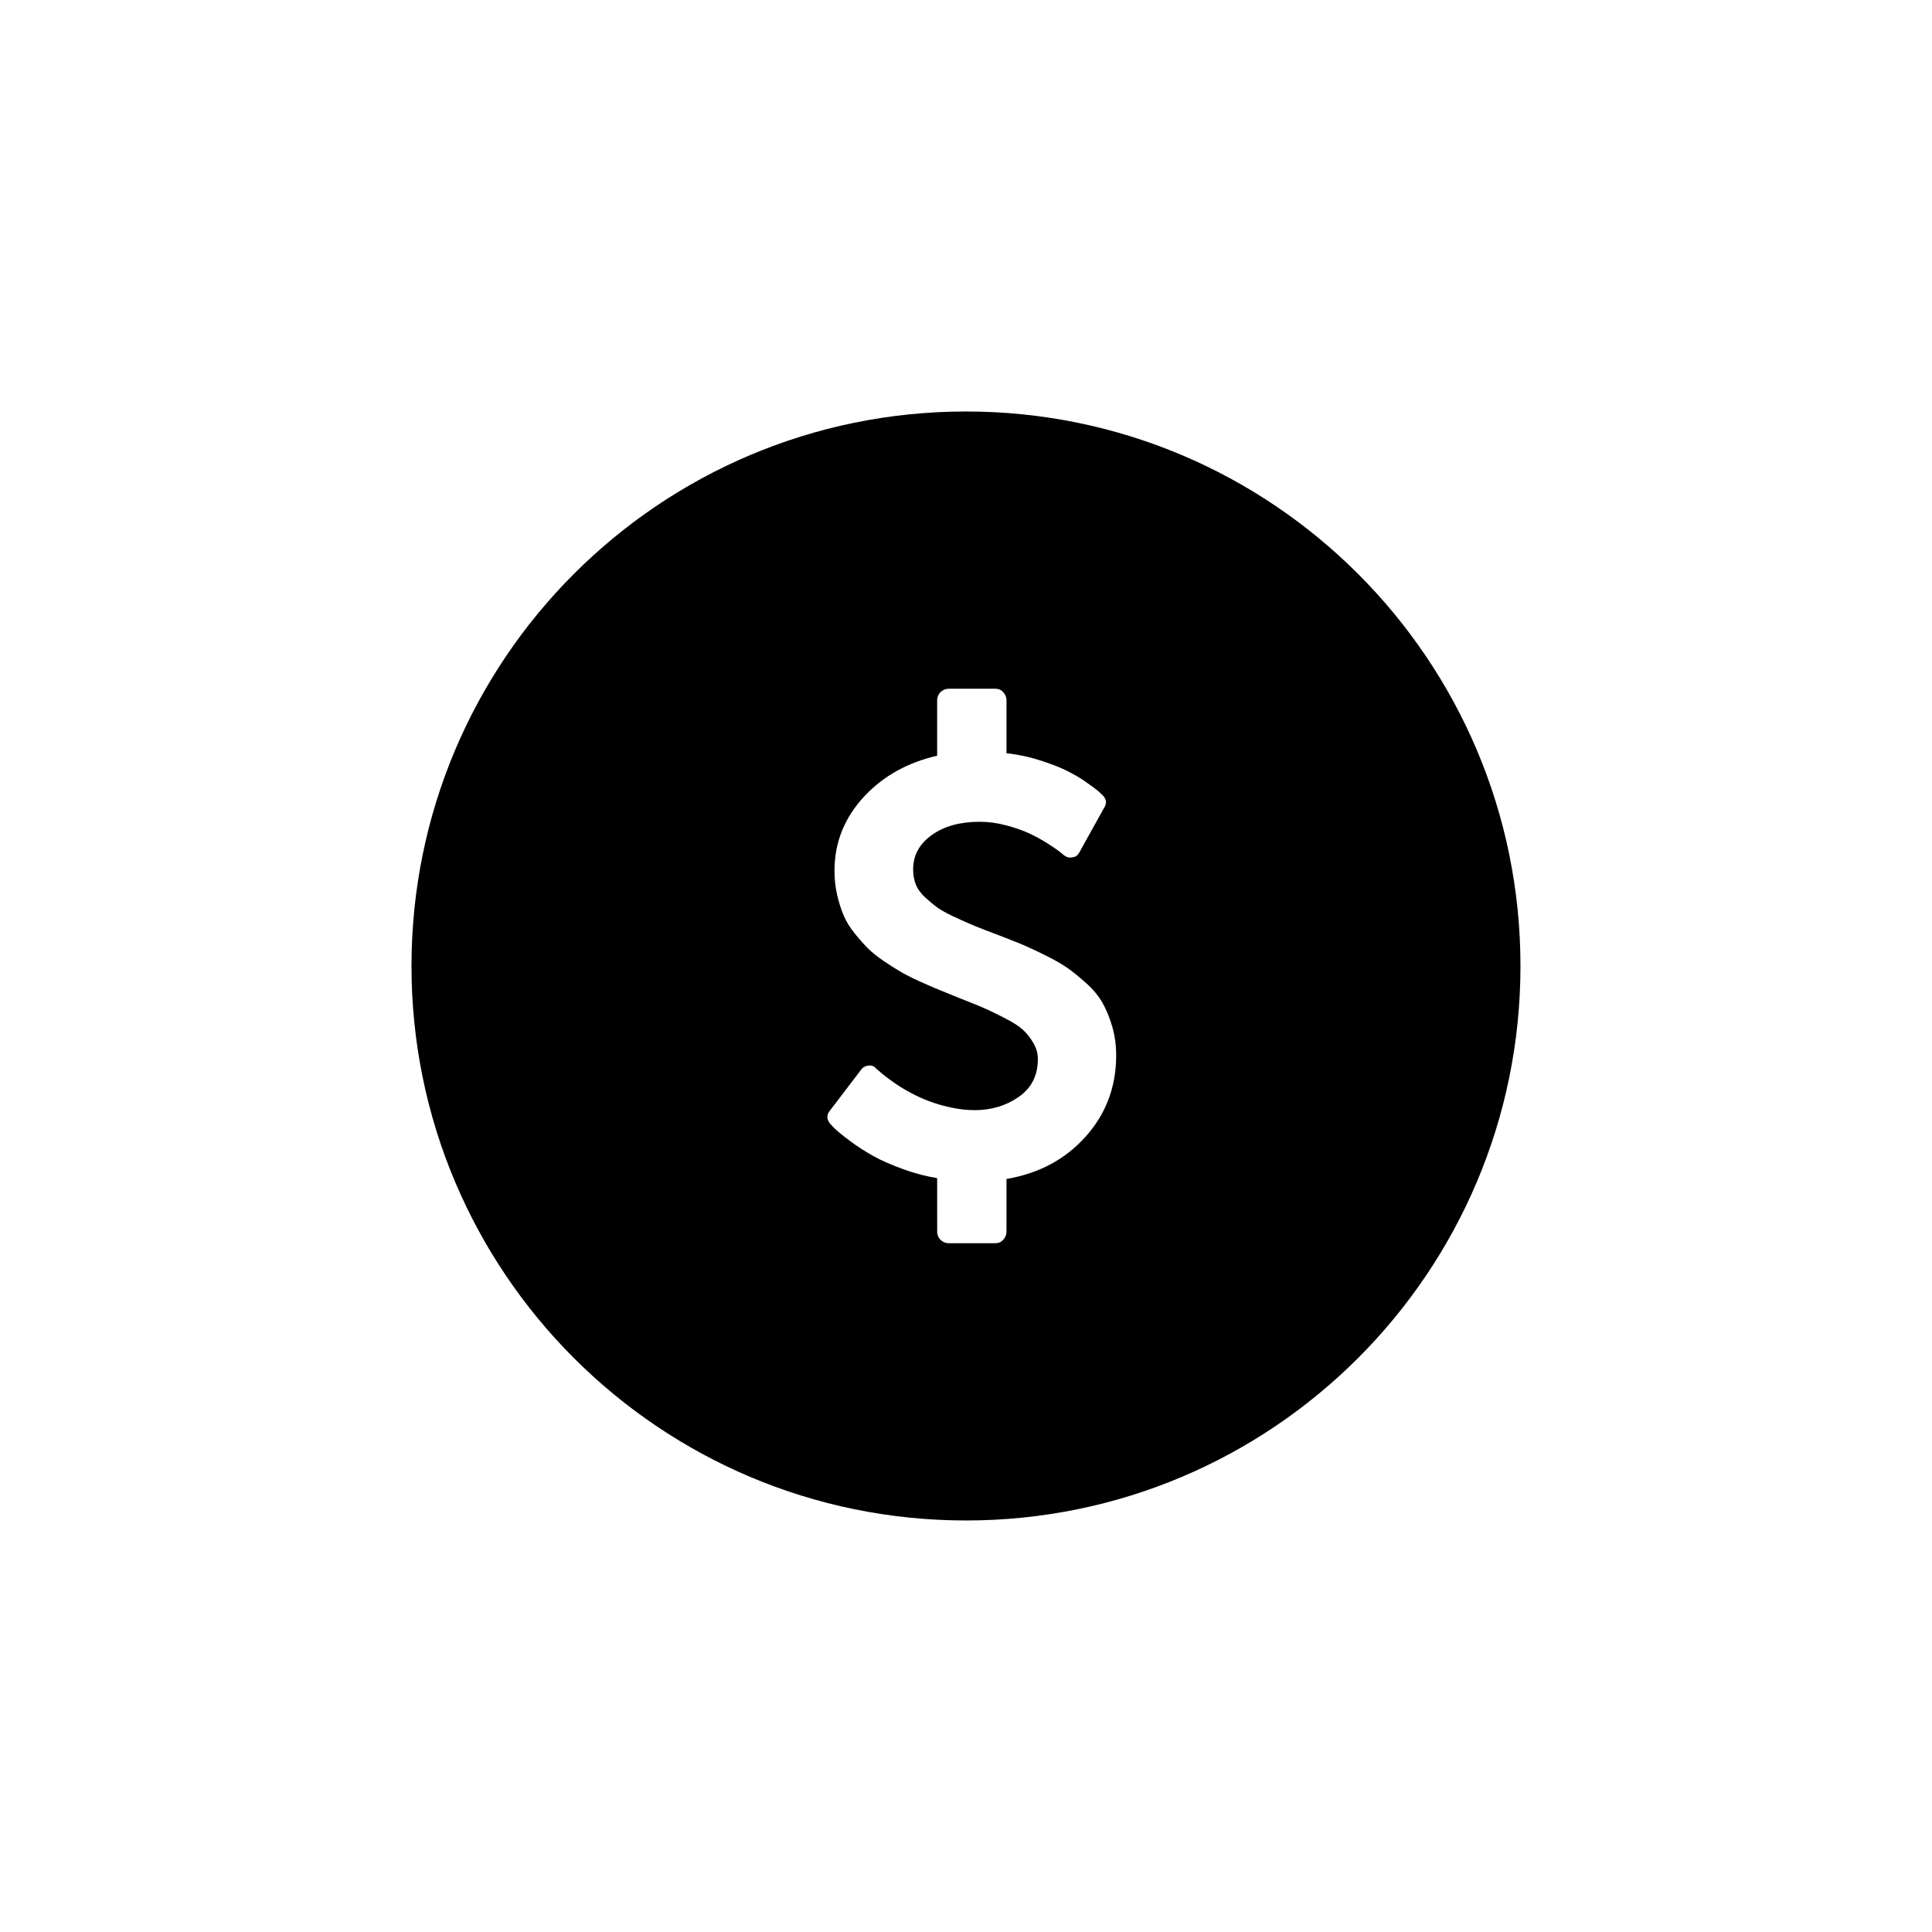 <?xml version="1.0" encoding="UTF-8"?>
<!-- Uploaded to: SVG Repo, www.svgrepo.com, Generator: SVG Repo Mixer Tools -->
<svg fill="#000000" width="800px" height="800px" version="1.1" viewBox="144 144 512 512" xmlns="http://www.w3.org/2000/svg">
 <path d="m400 253.05c-81.156 0-146.95 65.789-146.95 146.95 0 81.152 65.789 146.94 146.95 146.94 81.152 0 146.94-65.789 146.94-146.94 0-81.156-65.789-146.95-146.94-146.95zm7.805 73.473h-12.387c-1.504 0-2.754 1.082-3.016 2.512l-0.047 0.547v14.691c-7.789 1.789-14.176 5.328-19.164 10.621-5.359 5.684-8.039 12.301-8.039 19.844 0 2.242 0.23 4.375 0.695 6.394 0.465 2.023 1.039 3.844 1.723 5.453 0.684 1.613 1.656 3.199 2.914 4.758s2.445 2.898 3.566 4.019c1.121 1.117 2.586 2.281 4.391 3.484l2.039 1.332c0.957 0.609 1.824 1.137 2.594 1.578 0.77 0.441 1.695 0.926 2.769 1.445l2.356 1.098 3.664 1.602 6.426 2.621 3.723 1.473 1.895 0.781 1.762 0.777 2.894 1.395 1.703 0.863c2.188 1.121 3.789 2.144 4.801 3.074 1.012 0.93 1.926 2.078 2.746 3.445 0.82 1.367 1.23 2.812 1.23 4.344 0 4.32-1.68 7.652-5.043 10.004-3.363 2.352-7.262 3.527-11.691 3.527-2.023 0-4.047-0.219-6.07-0.656-6.516-1.305-12.641-4.281-18.375-8.938l-1.555-1.312-0.164-0.164c-0.492-0.602-1.148-0.848-1.969-0.738-0.703 0.086-1.242 0.316-1.629 0.684l-0.258 0.301-8.449 11.07c-0.82 1.094-0.766 2.215 0.164 3.363l0.961 1.012 0.629 0.609 0.898 0.777c0.355 0.297 0.773 0.629 1.246 0.996l1.516 1.156c1.859 1.391 3.883 2.703 6.07 3.934 2.188 1.23 4.961 2.449 8.324 3.648 2.113 0.758 4.273 1.371 6.481 1.848l2.227 0.426 0.008 14.41c0.105 1.41 1.16 2.551 2.527 2.789l0.527 0.047h12.387c0.766 0 1.395-0.246 1.887-0.738l0.355-0.402c0.32-0.395 0.543-0.867 0.637-1.387l0.047-0.535v-13.965c8.559-1.457 15.523-5.172 20.902-11.141 5.441-6.043 8.164-13.242 8.164-21.609 0-2.731-0.355-5.301-1.066-7.707-0.711-2.406-1.574-4.496-2.586-6.273s-2.461-3.512-4.348-5.207c-1.887-1.695-3.582-3.062-5.086-4.098-1.504-1.039-3.566-2.203-6.191-3.488l-2.477-1.191c-0.766-0.359-1.465-0.68-2.102-0.965l-1.656-0.711-3.801-1.5-5.523-2.117-2.481-0.984-2.109-0.891-1.844-0.828-2.094-0.969c-1.801-0.859-3.164-1.629-4.09-2.305-1.012-0.738-2.094-1.641-3.242-2.707-1.148-1.066-1.953-2.199-2.418-3.402-0.465-1.203-0.695-2.516-0.695-3.938 0-3.719 1.637-6.75 4.918-9.102s7.519-3.527 12.715-3.527c2.297 0 4.637 0.316 7.016 0.945 2.379 0.629 4.414 1.34 6.109 2.133 1.695 0.789 3.297 1.664 4.801 2.621l1.336 0.867c0.398 0.262 0.75 0.5 1.055 0.715l0.805 0.594 1.023 0.828 0.168 0.152c0.711 0.547 1.449 0.738 2.215 0.574 0.656-0.043 1.191-0.332 1.602-0.863l0.285-0.445 6.766-12.191c0.512-1.016 0.336-1.98-0.531-2.898l-0.766-0.73-0.578-0.516-1.055-0.824-2.031-1.457c-1.641-1.148-3.379-2.172-5.211-3.074-1.832-0.902-4.207-1.816-7.133-2.746-1.953-0.621-3.945-1.105-5.981-1.457l-2.051-0.309-0.734-0.086v-14.031c0-0.613-0.184-1.188-0.496-1.664l-0.445-0.555-0.098-0.102c-0.367-0.371-0.812-0.602-1.336-0.691z" fill-rule="evenodd"/>
</svg>